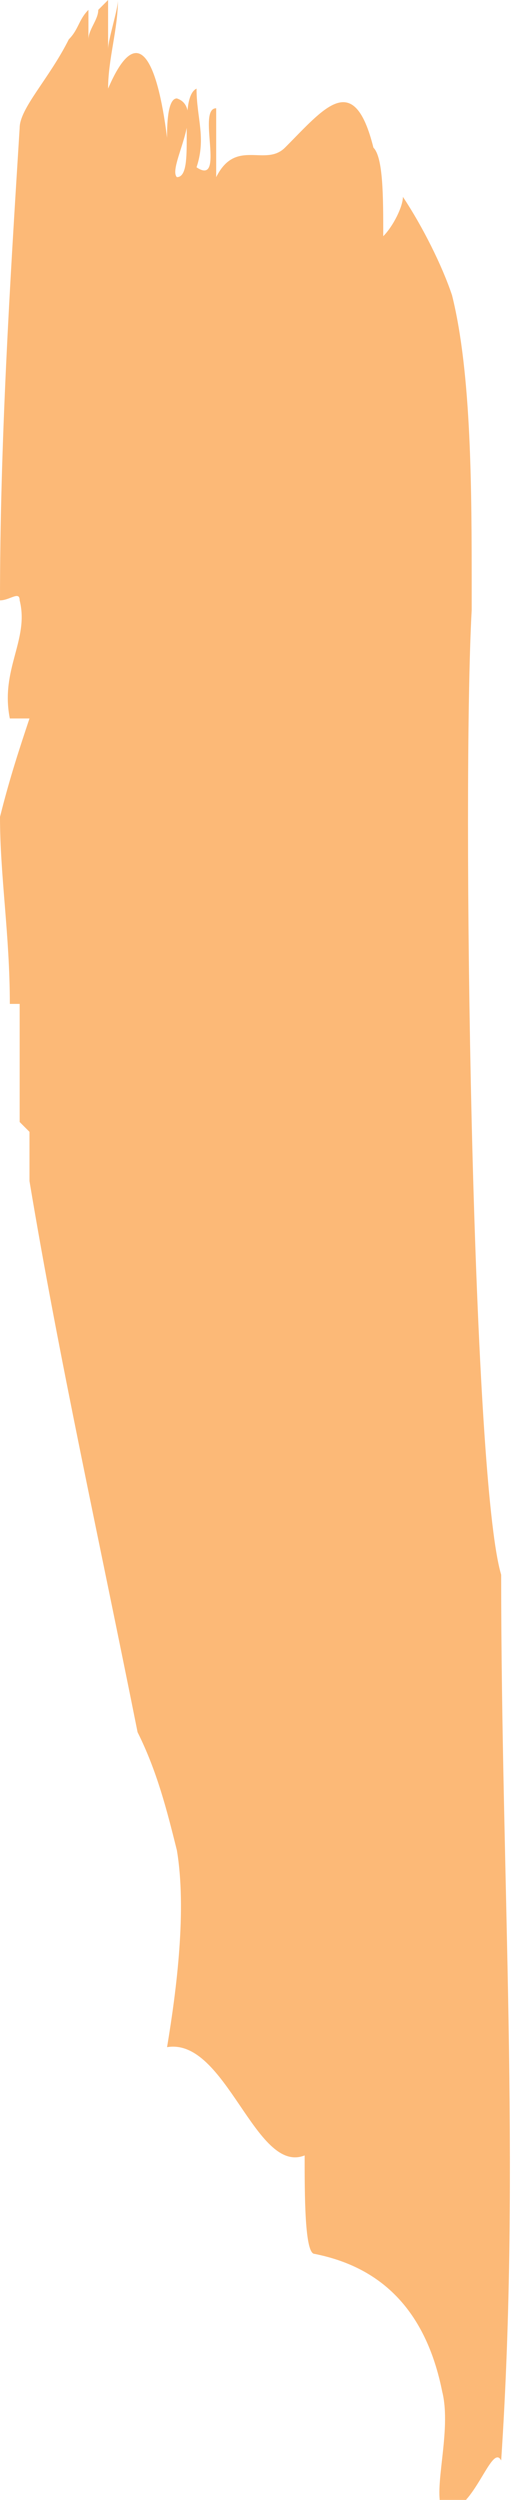 <?xml version="1.0" encoding="utf-8"?>
<!-- Generator: Adobe Illustrator 19.2.1, SVG Export Plug-In . SVG Version: 6.00 Build 0)  -->
<svg version="1.1" id="list-mark" xmlns="http://www.w3.org/2000/svg" xmlns:xlink="http://www.w3.org/1999/xlink" x="0px" y="0px"
	 viewBox="0 0 5.2 25.4" style="enable-background:new 0 0 5.2 25.4;" xml:space="preserve" width="5.2" height="25.4" preserveAspectRatio="none">
<style type="text/css">
	#list-mark .st0{fill:#FCB977;}
</style>
<g>
	<path class="st0" d="M0,6.1c0.1,0,0.2-0.1,0.2,0C0.3,6.5,0,6.8,0.1,7.3c0.1,0,0.1,0,0.2,0C0.2,7.6,0.1,7.9,0,8.3
		c0,0.6,0.1,1.2,0.1,1.9c0.1,0,0.1,0,0.1,0c0,0.3,0,0.6,0,1c0,0.1,0,0.1,0,0.2c0,0,0.1,0.1,0.1,0.1c0,0.2,0,0.3,0,0.5
		c0.3,1.8,0.7,3.6,1.1,5.6c0.2,0.4,0.3,0.8,0.4,1.2c0.1,0.6,0,1.4-0.1,2c0.6-0.1,0.9,1.3,1.4,1.1c0,0.4,0,1,0.1,1
		c0.5,0.1,1.1,0.4,1.3,1.4c0.1,0.4-0.1,1,0,1.2C4.8,25.6,5,24.8,5.1,25c0.2-3,0-5.9,0-9c-0.3-1-0.4-8-0.3-9.8c0-0.1,0-0.1,0-0.2
		c0-1,0-2.2-0.2-3C4.5,2.7,4.3,2.3,4.1,2C4.1,2.1,4,2.3,3.9,2.4c0-0.4,0-0.8-0.1-0.9c-0.2-0.8-0.5-0.4-0.9,0
		C2.7,1.7,2.4,1.4,2.2,1.8c0-0.3,0-0.4,0-0.7c-0.2,0,0.1,0.8-0.2,0.6c0.1-0.3,0-0.5,0-0.8C1.8,1,2,1.8,1.8,1.8
		C1.7,1.7,2.1,1.1,1.8,1C1.7,1,1.7,1.3,1.7,1.4C1.6,0.6,1.4,0.2,1.1,0.9c0-0.3,0.1-0.6,0.1-0.9c0,0,0,0,0,0c0,0.1-0.1,0.4-0.1,0.5
		c0-0.2,0-0.3,0-0.5c0,0-0.1,0.1-0.1,0.1c0,0.1-0.1,0.2-0.1,0.3c0-0.1,0-0.2,0-0.3C0.8,0.2,0.8,0.3,0.7,0.4C0.5,0.8,0.2,1.1,0.2,1.3
		C0.1,2.9,0,4.5,0,6.1z"/>
</g>
</svg>
